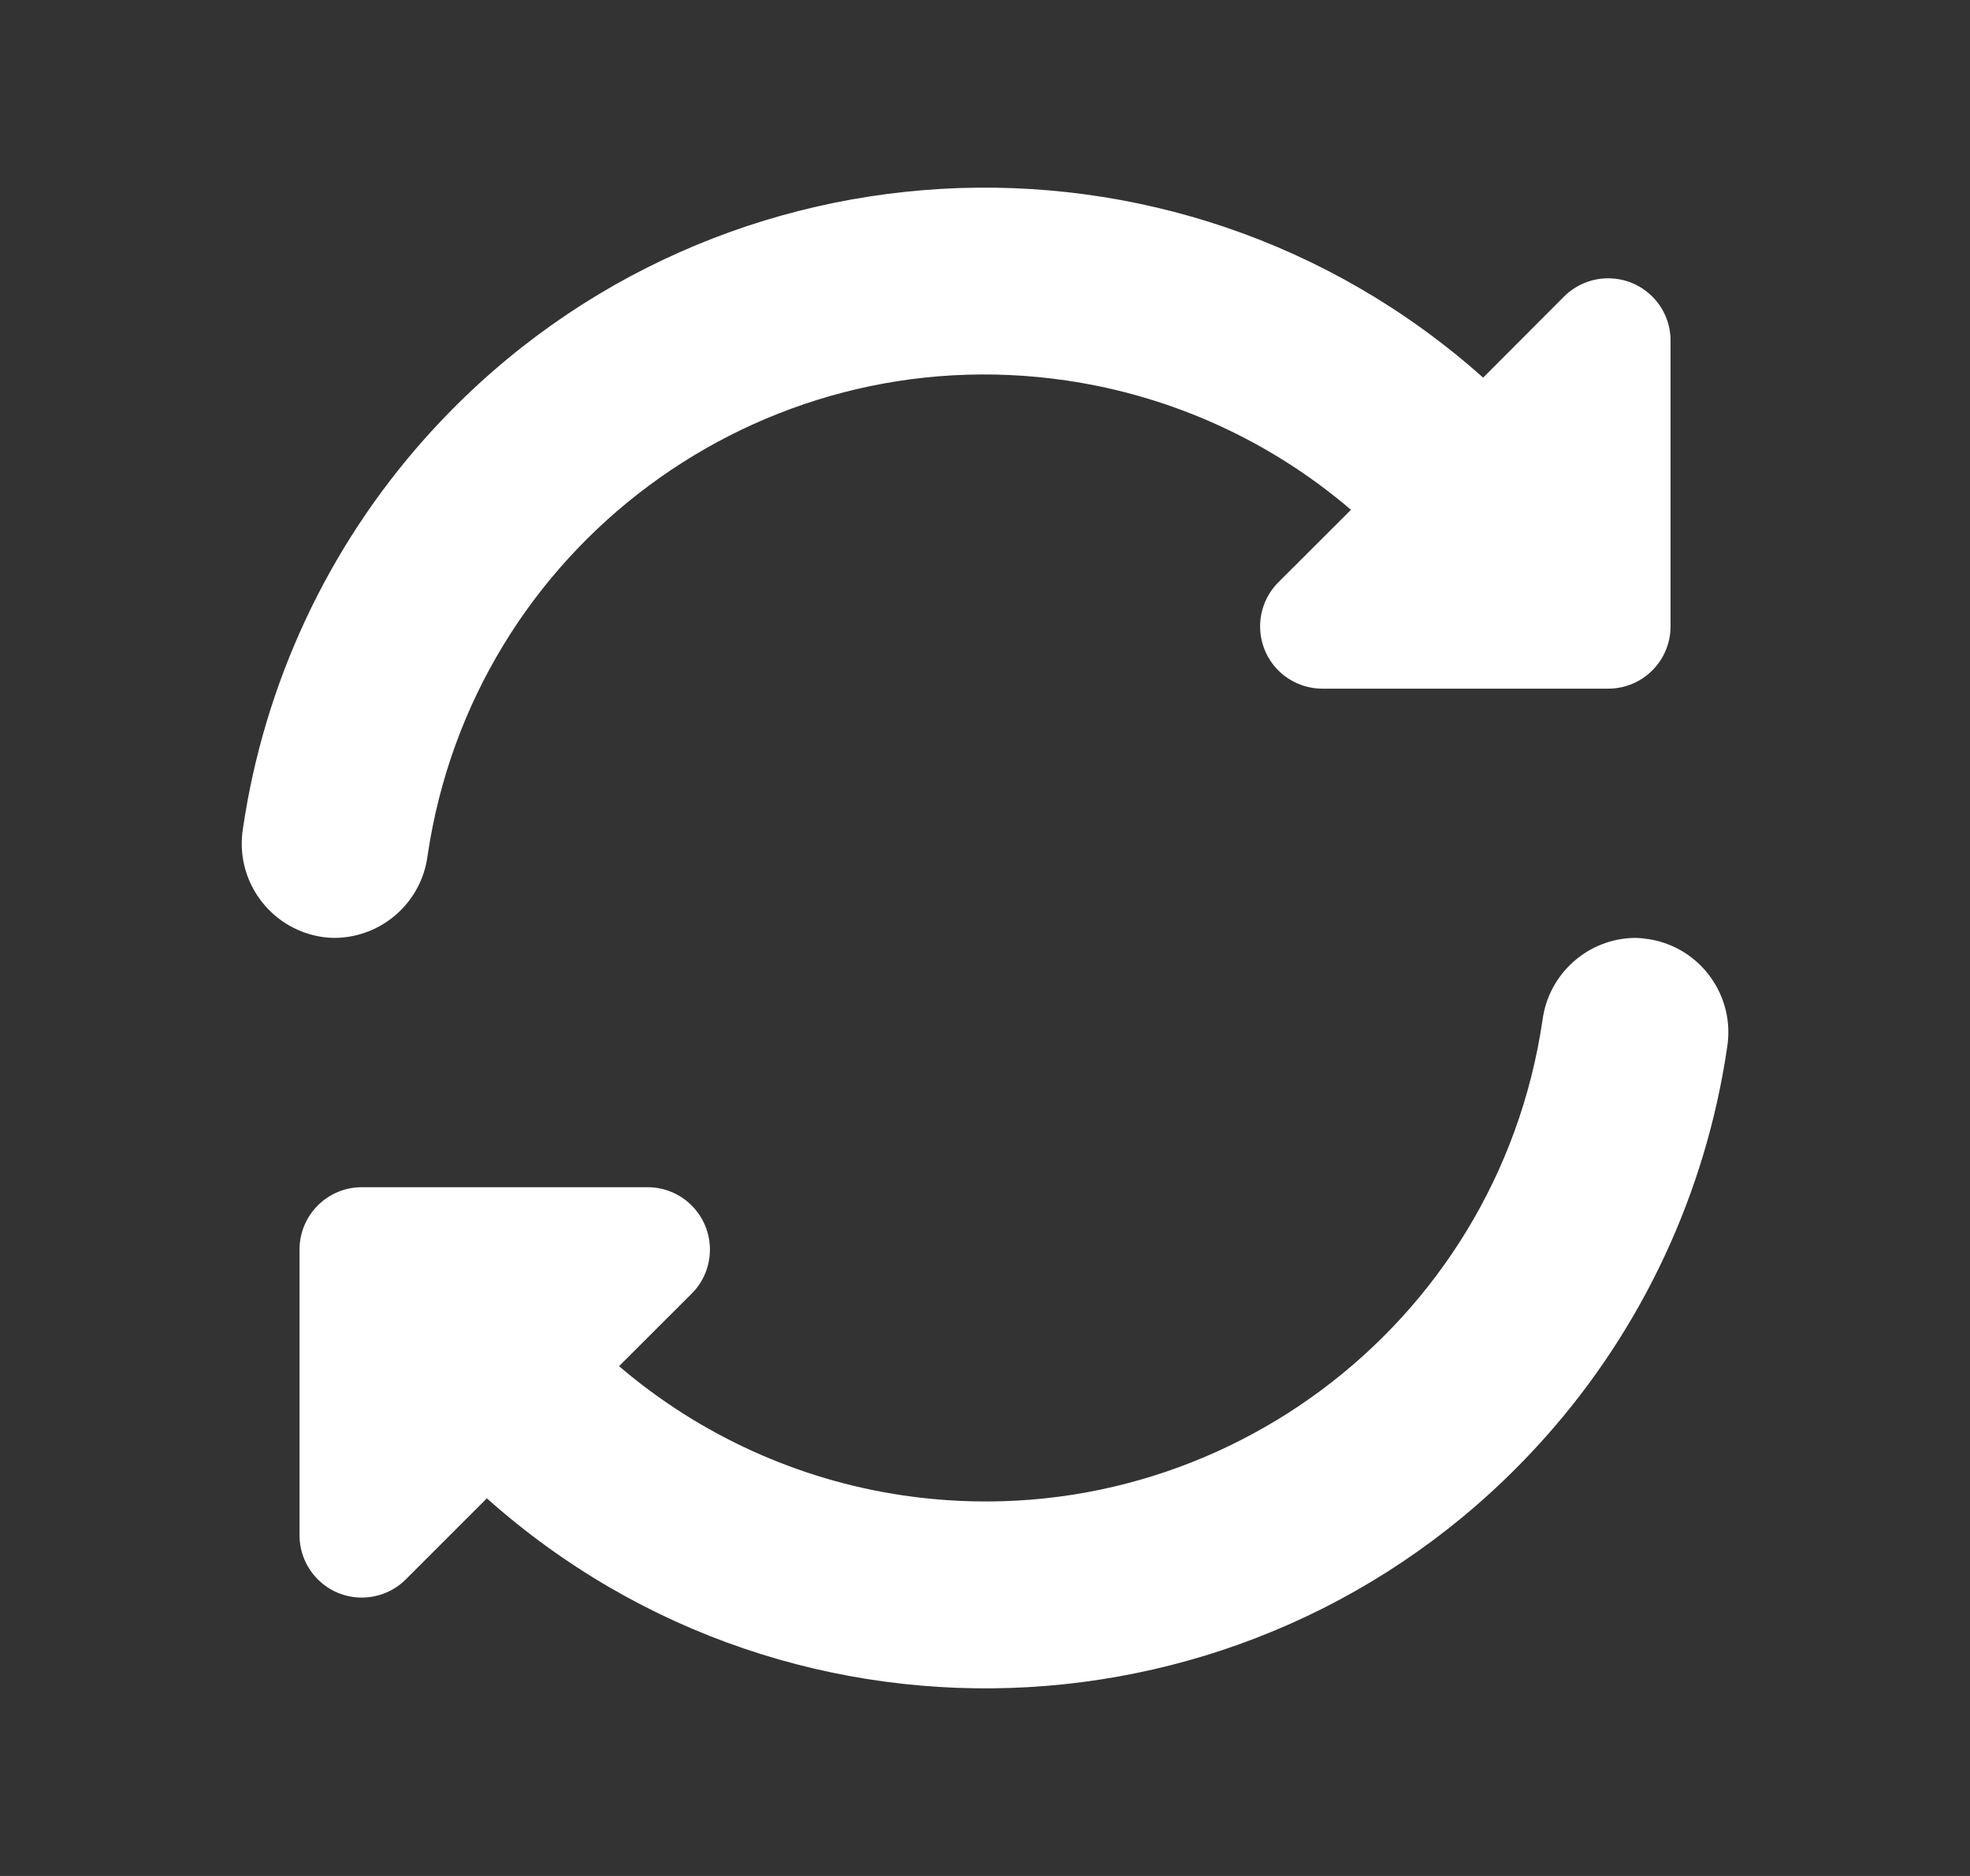 <svg width="21" height="20" viewBox="0 0 21 20" fill="none" xmlns="http://www.w3.org/2000/svg">
<rect x="0" y="0" width="21" height="20" fill="#333333" stroke="none"/>
<path d="M17.58 10.013C18.128 10.102 18.5 10.619 18.411 11.167C18.184 12.714 17.509 14.162 16.468 15.328C13.532 18.621 8.483 18.91 5.19 15.974L4.327 16.837C4.202 16.962 4.033 17.032 3.857 17.032C3.49 17.033 3.193 16.734 3.193 16.367V13.322C3.193 12.955 3.49 12.657 3.857 12.657H6.904C7.08 12.657 7.248 12.727 7.373 12.852C7.632 13.111 7.633 13.532 7.374 13.791L6.599 14.565C7.459 15.3 8.509 15.778 9.628 15.943C12.909 16.425 15.96 14.157 16.443 10.876C16.508 10.379 16.928 10.005 17.429 9.999C17.48 10 17.53 10.005 17.58 10.013ZM4.531 4.673C7.466 1.38 12.517 1.09 15.81 4.026L16.673 3.161C16.798 3.037 16.967 2.967 17.143 2.967C17.51 2.967 17.808 3.264 17.808 3.631V6.678C17.808 7.045 17.51 7.342 17.143 7.342H14.097C13.921 7.342 13.752 7.272 13.627 7.148C13.368 6.888 13.368 6.468 13.627 6.208L14.401 5.435C13.541 4.699 12.491 4.222 11.372 4.057C8.091 3.574 5.041 5.842 4.558 9.122C4.494 9.62 4.072 9.994 3.571 9.999C3.521 9.999 3.471 9.995 3.421 9.987C2.873 9.897 2.501 9.381 2.59 8.832C2.817 7.286 3.491 5.84 4.531 4.673Z" fill="white"/>
</svg>
